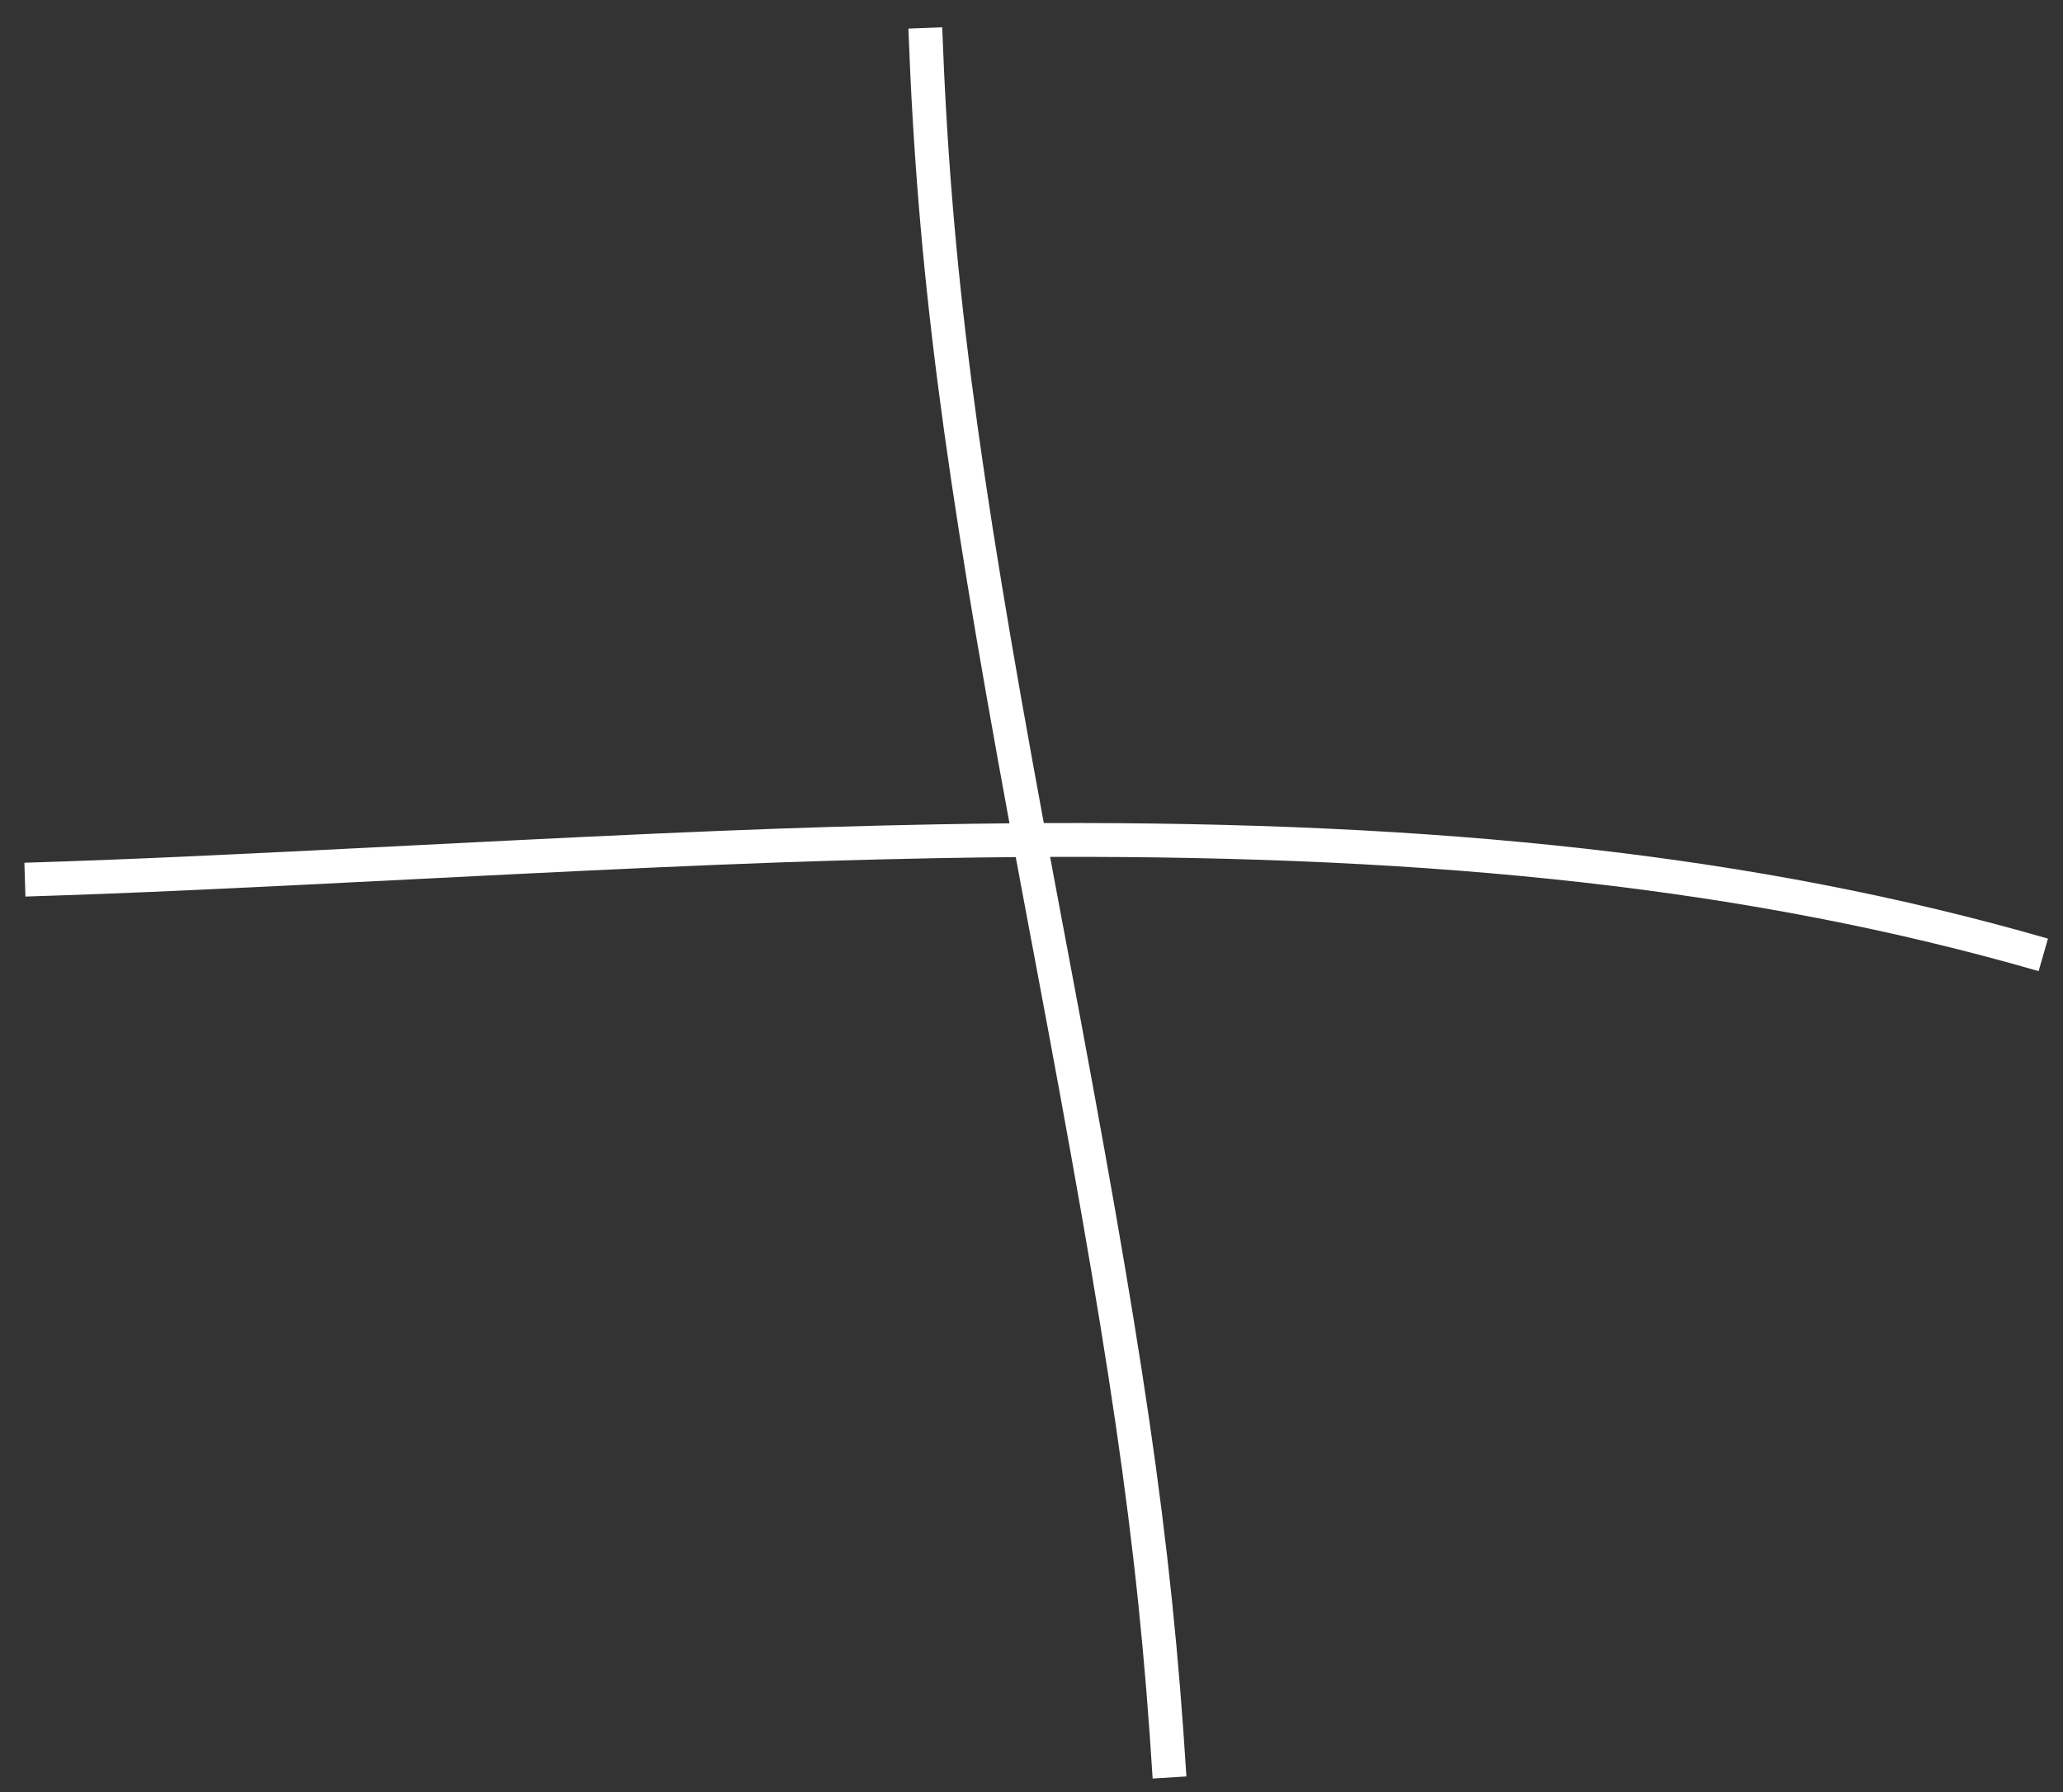 <?xml version="1.0" encoding="UTF-8"?> <svg xmlns="http://www.w3.org/2000/svg" xmlns:xlink="http://www.w3.org/1999/xlink" width="61px" height="53px" viewBox="0 0 61 53"><rect x="0" y="0" width="61" height="53" fill="#333333" stroke="none"/> <!-- Generator: Sketch 51.3 (57544) - http://www.bohemiancoding.com/sketch --> <title>Combined Shape</title> <desc>Created with Sketch.</desc> <defs></defs> <g id="Page-1" stroke="none" stroke-width="1" fill="none" fill-rule="evenodd"> <path d="M29.849,24.349 C27.914,13.849 27.124,8.004 26.86,0.845 L27.86,0.808 C28.122,7.946 28.914,13.779 30.864,24.342 C42.568,24.292 51.928,25.268 60.556,27.759 L60.279,28.72 C51.8,26.272 42.581,25.302 31.05,25.342 C31.153,25.895 31.259,26.462 31.368,27.042 C31.449,27.469 31.449,27.469 31.529,27.896 C33.782,39.843 34.634,45.343 35.08,52.537 L34.082,52.599 C33.639,45.459 32.791,39.989 30.546,28.081 C30.466,27.654 30.466,27.654 30.385,27.227 C30.264,26.584 30.147,25.958 30.034,25.348 C29.26,25.354 28.477,25.365 27.683,25.38 C23.45,25.461 19.896,25.612 12.574,25.985 C6.365,26.301 3.962,26.413 0.752,26.515 L0.721,25.515 C3.921,25.414 6.32,25.302 12.523,24.986 C19.856,24.613 23.417,24.461 27.664,24.38 C28.401,24.366 29.129,24.356 29.849,24.349 Z" id="Combined-Shape" fill="#FFFFFF" fill-rule="nonzero"></path> </g> </svg> 